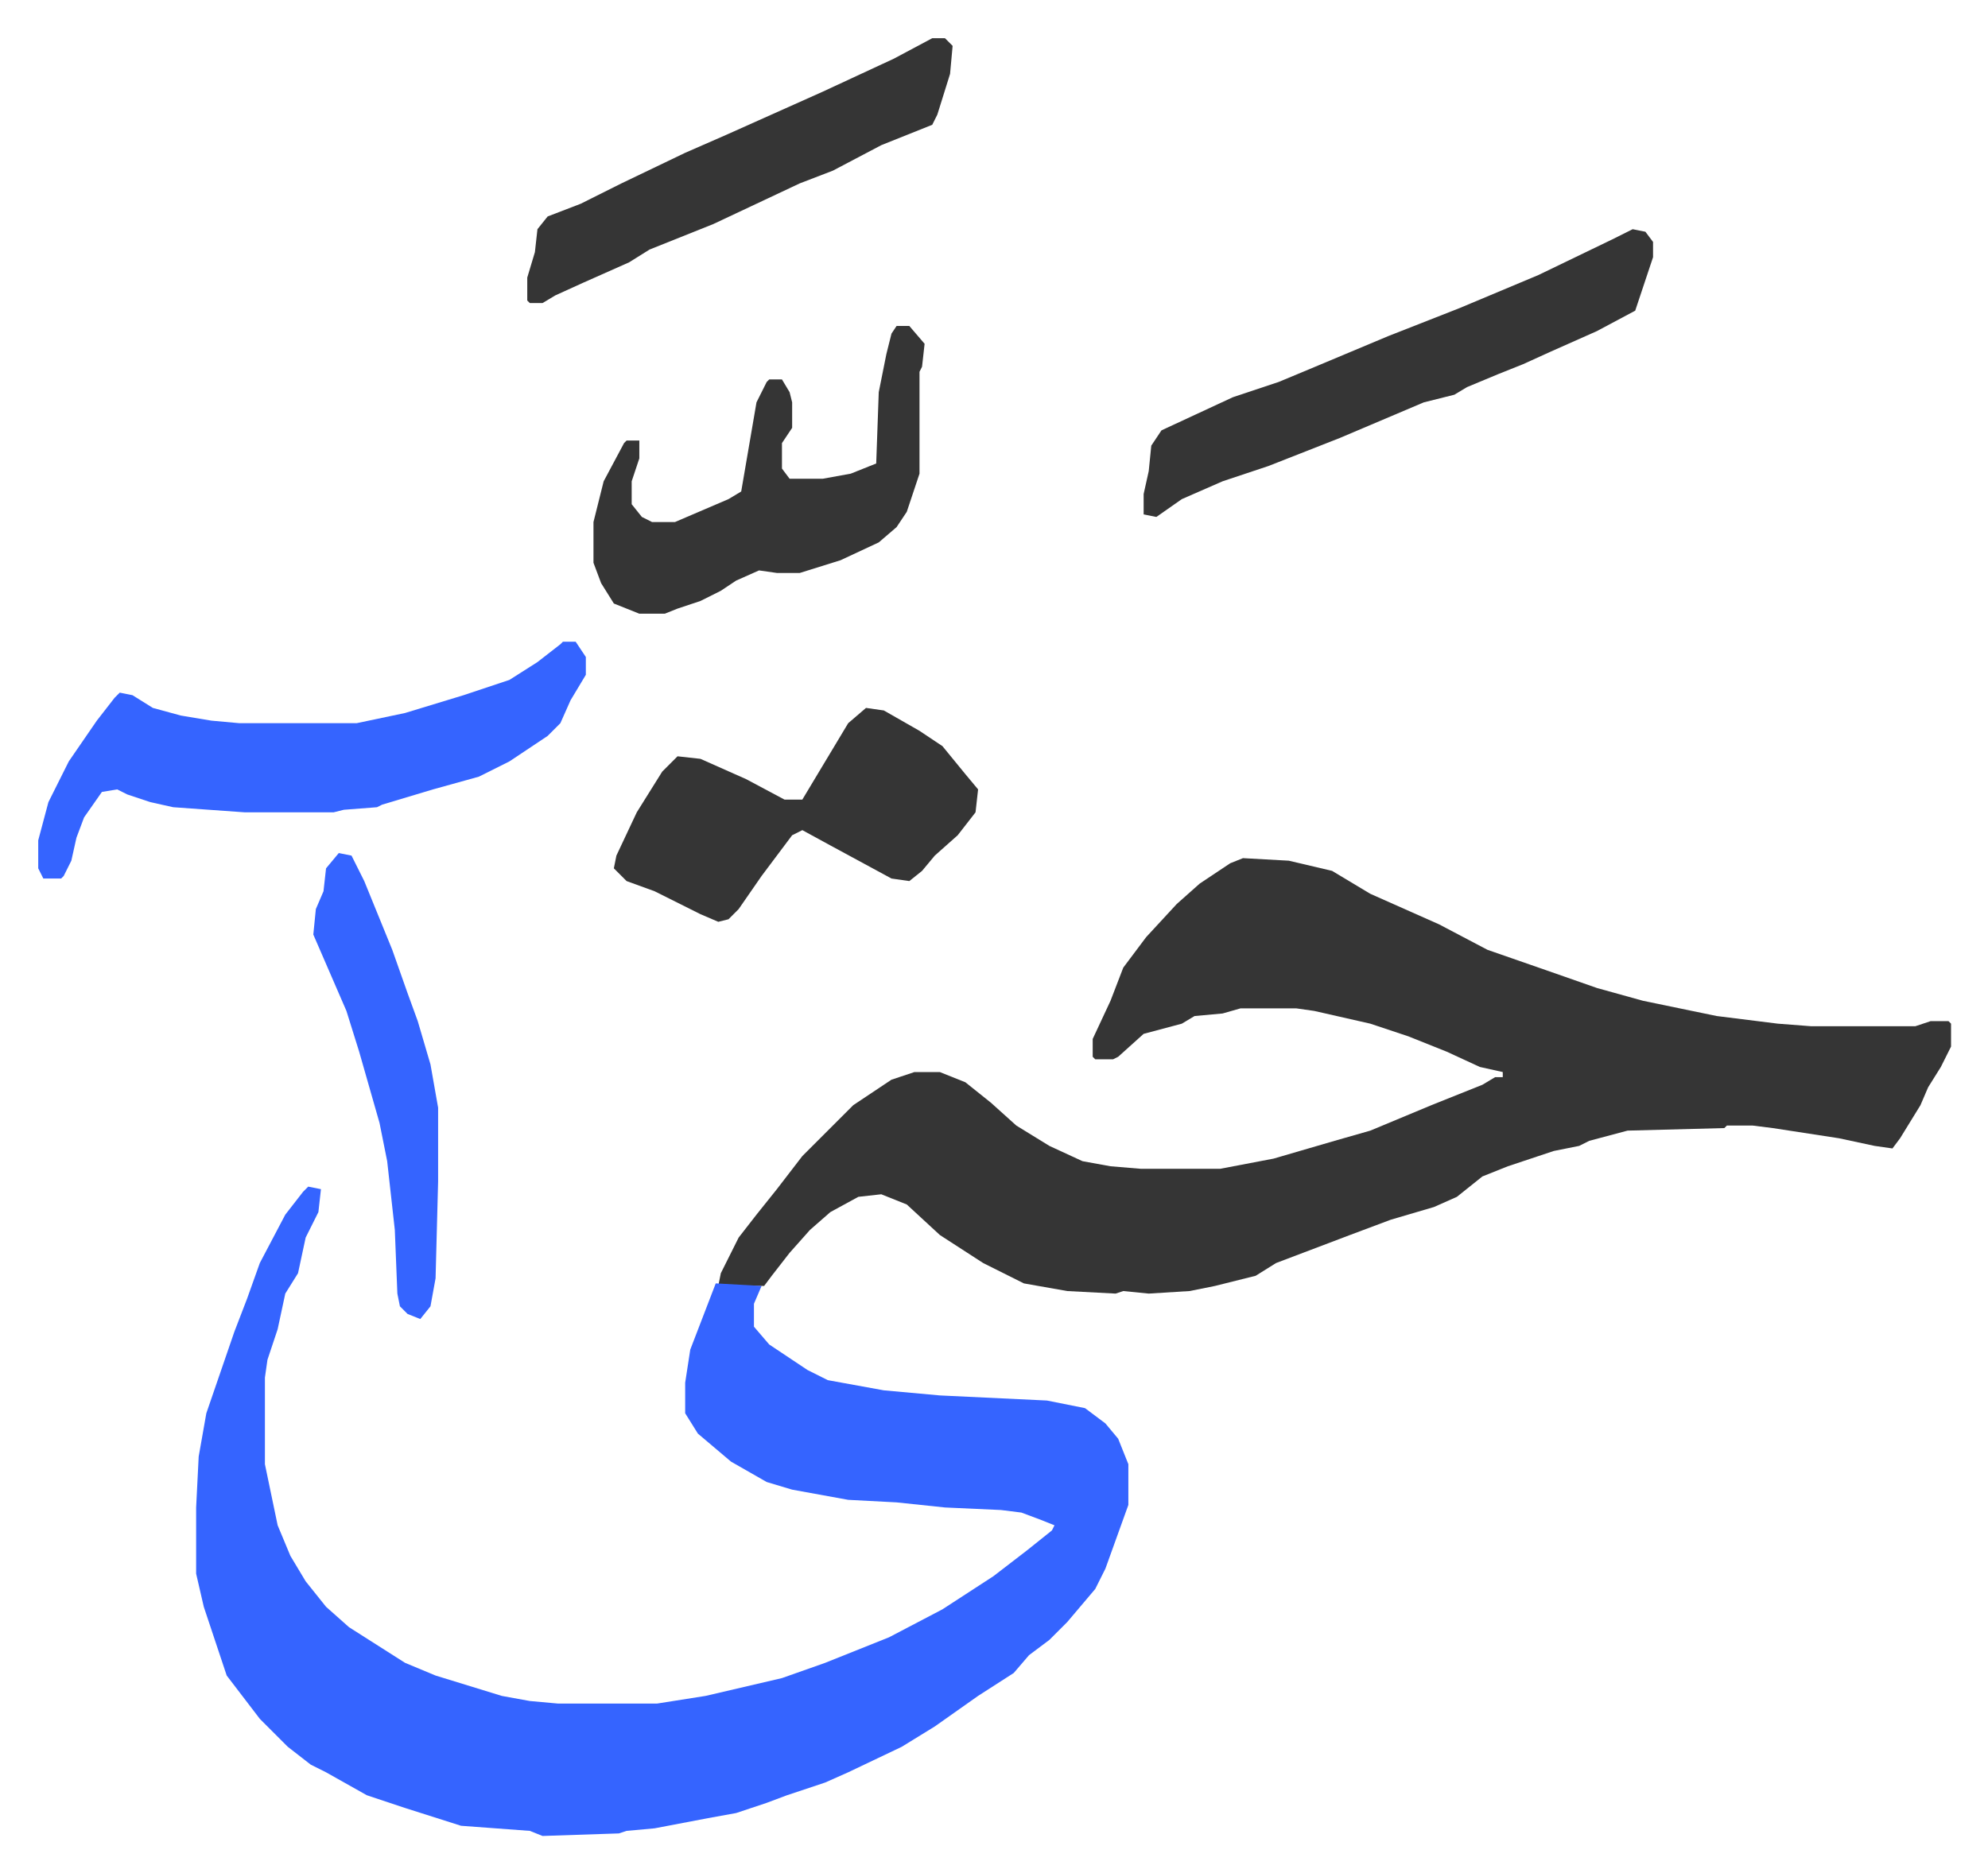 <svg xmlns="http://www.w3.org/2000/svg" role="img" viewBox="-15.01 386.99 780.52 735.52"><path fill="#353535" id="rule_normal" d="M473 724l18 1 17 4 15 9 27 12 19 10 23 8 20 7 18 5 29 6 24 3 13 1h41l6-2h7l1 1v9l-4 8-5 8-3 7-8 13-3 4-7-1-14-3-26-4-8-1h-10l-1 1-38 1-15 4-4 2-10 2-18 6-10 4-10 8-9 4-17 5-16 6-29 11-8 5-16 4-10 2-16 1-10-1-3 1-19-1-17-3-16-8-17-11-13-12-10-4-9 1-11 6-8 7-8 9-7 9-3 4h-18l1-5 7-14 7-9 8-10 10-13 20-20 15-10 9-3h10l10 4 10 8 10 9 13 8 13 6 11 2 12 1h31l21-4 24-7 14-4 24-10 20-8 5-3h3v-2l-9-2-13-6-15-6-15-5-22-5-7-1h-22l-7 2-11 1-5 3-15 4-10 9-2 1h-7l-1-1v-7l7-15 5-13 9-12 12-13 9-8 12-8z"/><path fill="#3564ff" id="rule_madd_obligatory_4_5_vowels" d="M106 853l5 1-1 9-5 10-3 14-5 8-3 14-4 12-1 7v34l5 24 5 12 6 10 8 10 9 8 11 7 11 7 12 5 26 8 11 2 11 1h39l19-3 30-7 17-6 25-10 21-11 20-13 13-10 10-8 1-2-5-2-8-3-8-1-22-1-19-2-19-1-22-4-10-3-14-8-13-11-5-8v-12l2-13 10-26 18 1-3 7v9l6 7 15 10 8 4 22 4 22 2 42 2 15 3 8 6 5 6 4 10v16l-9 25-4 8-11 13-7 7-8 6-6 7-14 9-17 12-13 8-21 10-9 4-15 5-8 3-12 4-11 2-21 4-11 1-3 1-30 1-5-2-27-2-22-7-15-5-16-9-6-3-9-7-11-11-13-17-9-27-3-13v-26l1-20 3-17 11-32 5-13 5-14 10-19 7-9zm100-214h5l4 6v7l-6 10-4 9-5 5-15 10-12 6-18 5-20 6-2 1-13 1-4 1H81l-28-2-9-2-9-3-4-2-6 1-7 10-3 8-2 9-3 6-1 1H2l-2-4v-11l4-15 8-16 11-16 7-9 2-2 5 1 8 5 11 3 12 2 11 1h46l19-4 23-7 18-6 11-7 9-7z"/><path fill="#353535" id="rule_normal" d="M626 477l5 1 3 4v6l-7 21-15 8-18 8-11 5-10 4-12 5-5 3-12 3-33 14-28 11-18 6-16 7-10 7-5-1v-8l2-9 1-10 4-6 28-13 18-6 12-5 31-13 28-11 31-13 29-14zM325 665l7 1 14 8 9 6 9 11 5 6-1 9-7 9-9 8-5 6-5 4-7-1-24-13-11-6-4 2-12 16-9 13-4 4-4 1-7-3-10-5-8-4-11-4-5-5 1-5 8-17 10-16 6-6 9 1 18 8 15 8h7l9-15 9-15zm12-150h5l6 7-1 9-1 2v40l-5 15-4 6-7 6-15 7-16 5h-9l-7-1-9 4-6 4-8 4-9 3-5 2h-10l-10-4-5-8-3-8v-16l4-16 8-15 1-1h5v7l-3 9v9l4 5 4 2h9l21-9 5-3 6-35 4-8 1-1h5l3 5 1 4v10l-4 6v10l3 4h13l11-2 10-4 1-28 3-15 2-8zm14-113h5l3 3-1 11-5 16-2 4-20 8-19 10-13 5-34 16-25 10-8 5-18 8-11 5-5 3h-5l-1-1v-9l3-10 1-9 4-5 13-5 16-8 25-12 16-7 38-17 28-13z"/><path fill="#3564ff" id="rule_madd_obligatory_4_5_vowels" d="M118 722l5 1 5 10 11 27 6 17 4 11 5 17 3 17v29l-1 38-2 11-4 5-5-2-3-3-1-5-1-25-3-27-3-15-8-28-5-16-13-30 1-10 3-7 1-9z"/></svg>
